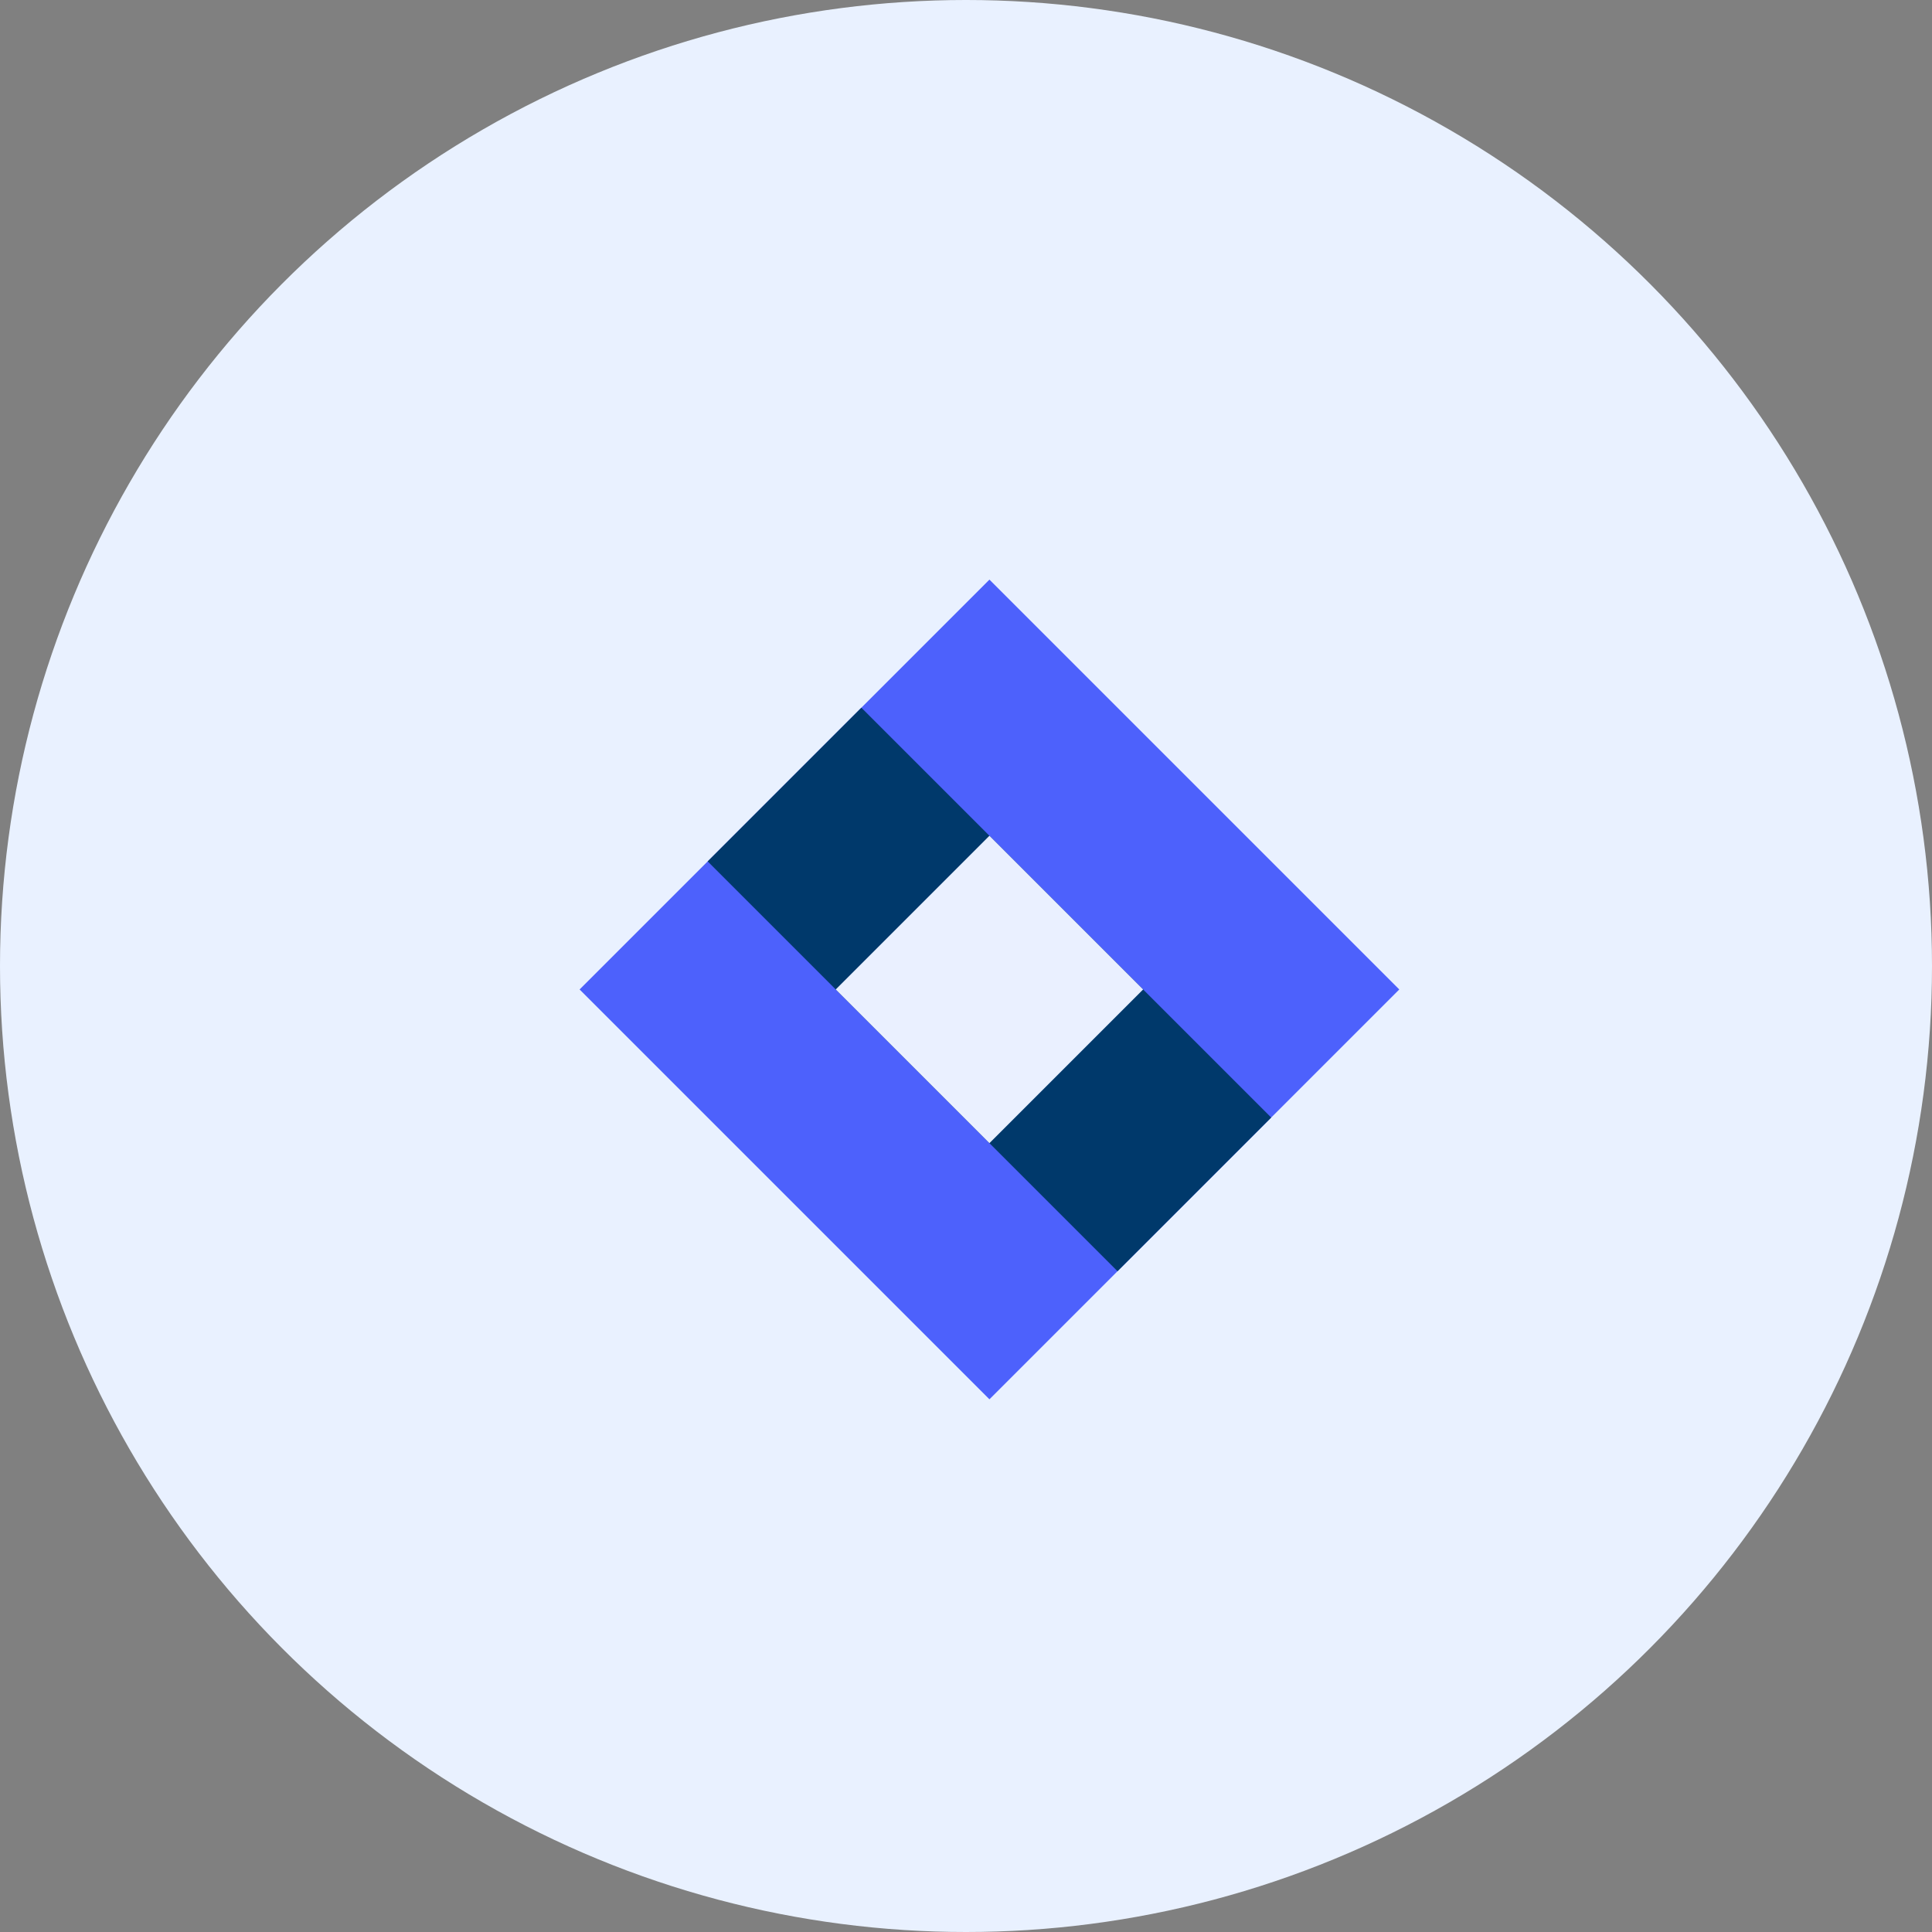 <svg width="40" height="40" viewBox="0 0 40 40" xmlns="http://www.w3.org/2000/svg" xmlns:xlink="http://www.w3.org/1999/xlink"><rect x="0" y="0" width="40" height="40" fill="#808080" stroke="none"/><title>icon</title><defs><path id="a" d="M0 0h12v12H0z"/></defs><g id="styleguide" fill="none" fill-rule="evenodd"><g id="Unicorn-Styleguide" transform="translate(-136 -2160)"><g id="Icons" transform="translate(76 1963)"><g id="icon" transform="translate(60 197)"><circle id="Oval" fill="#E9F1FF" cx="20" cy="20" r="20"/><g id="Group-5" transform="rotate(45 -4.243 30.728)"><g id="Group-4"><mask id="mask-2" fill="white"><use xlink:href="#a"/></mask><use id="Rectangle-4" fill="#4D61FC" xlink:href="#a"/></g><path fill="#00396B" d="M0 3.75h12v4.5H0z"/><path fill="#EAF0FF" d="M3.75 3.75h4.5v4.5h-4.5z"/></g></g></g></g></g></svg>